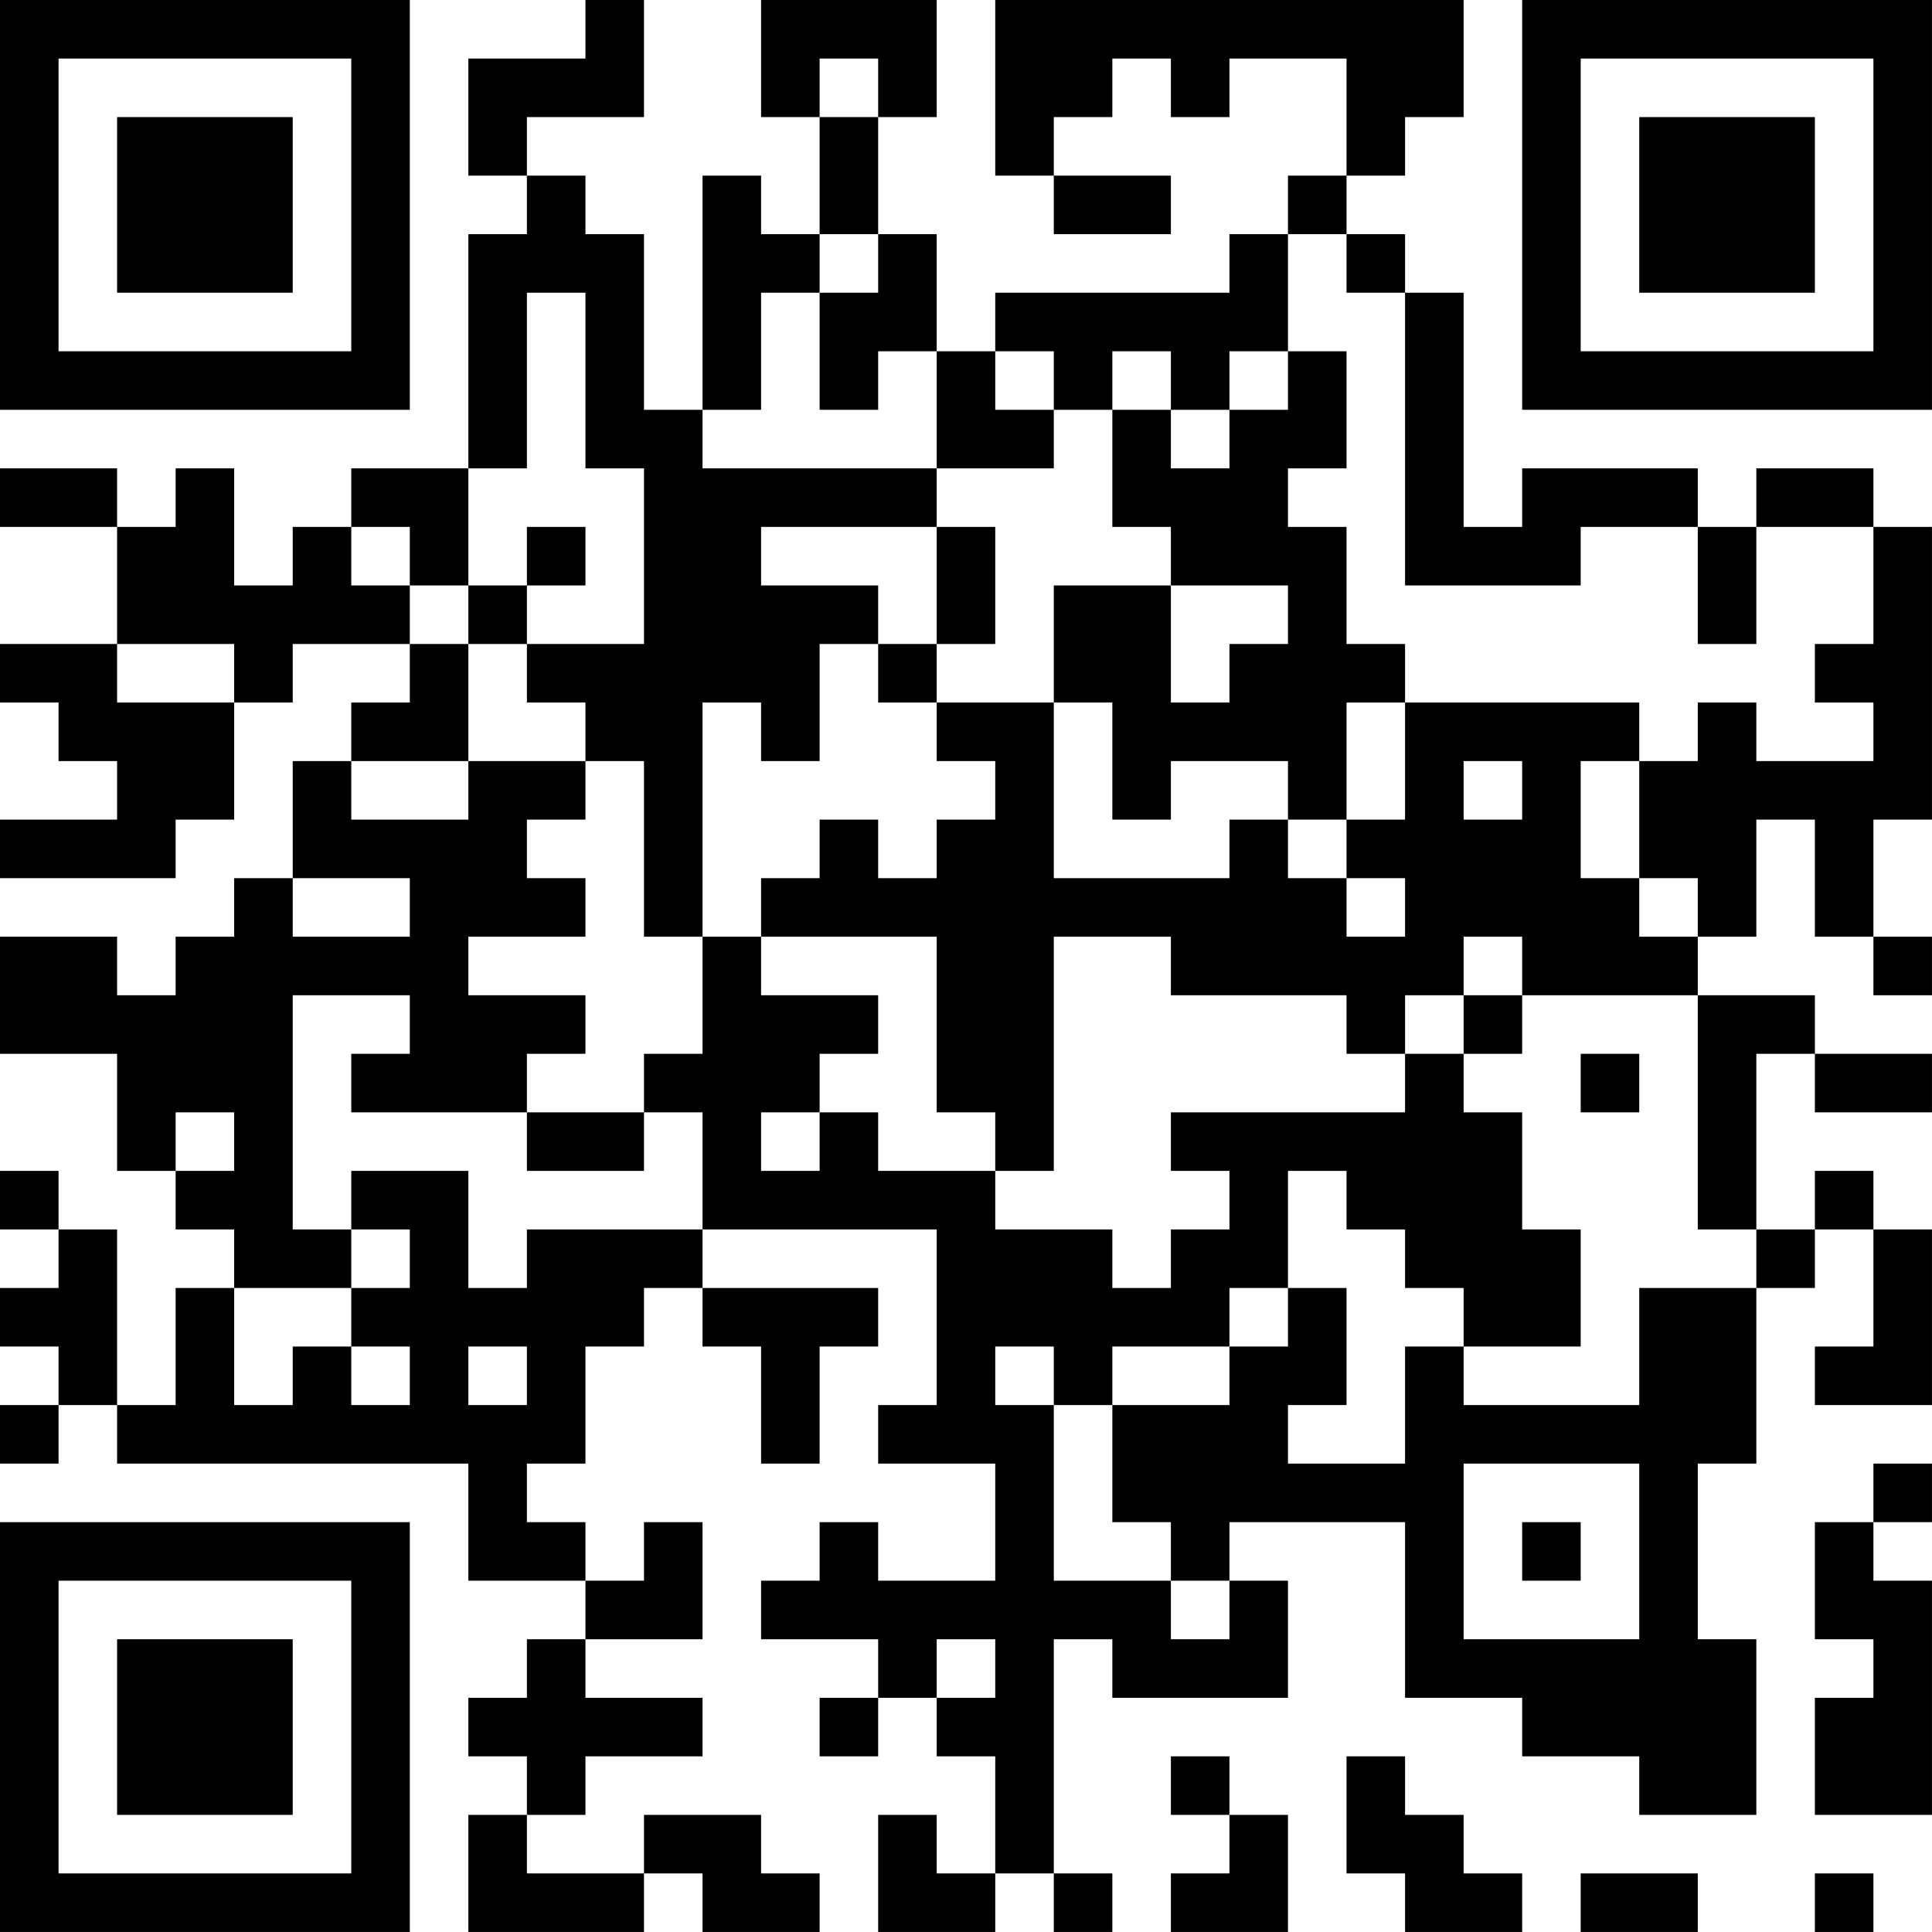 <?xml version="1.0" encoding="UTF-8"?>
<svg xmlns="http://www.w3.org/2000/svg" version="1.1" width="400" height="400" viewBox="0 0 400 400"><rect x="0" y="0" width="400" height="400" fill="#ffffff"/><g transform="scale(12.121)"><g transform="translate(0,0)"><path fill-rule="evenodd" d="M10 0L10 1L8 1L8 3L9 3L9 4L8 4L8 8L6 8L6 9L5 9L5 10L4 10L4 8L3 8L3 9L2 9L2 8L0 8L0 9L2 9L2 11L0 11L0 12L1 12L1 13L2 13L2 14L0 14L0 15L3 15L3 14L4 14L4 12L5 12L5 11L7 11L7 12L6 12L6 13L5 13L5 15L4 15L4 16L3 16L3 17L2 17L2 16L0 16L0 18L2 18L2 20L3 20L3 21L4 21L4 22L3 22L3 24L2 24L2 21L1 21L1 20L0 20L0 21L1 21L1 22L0 22L0 23L1 23L1 24L0 24L0 25L1 25L1 24L2 24L2 25L8 25L8 27L10 27L10 28L9 28L9 29L8 29L8 30L9 30L9 31L8 31L8 33L11 33L11 32L12 32L12 33L14 33L14 32L13 32L13 31L11 31L11 32L9 32L9 31L10 31L10 30L12 30L12 29L10 29L10 28L12 28L12 26L11 26L11 27L10 27L10 26L9 26L9 25L10 25L10 23L11 23L11 22L12 22L12 23L13 23L13 25L14 25L14 23L15 23L15 22L12 22L12 21L16 21L16 24L15 24L15 25L17 25L17 27L15 27L15 26L14 26L14 27L13 27L13 28L15 28L15 29L14 29L14 30L15 30L15 29L16 29L16 30L17 30L17 32L16 32L16 31L15 31L15 33L17 33L17 32L18 32L18 33L19 33L19 32L18 32L18 28L19 28L19 29L22 29L22 27L21 27L21 26L24 26L24 29L26 29L26 30L28 30L28 31L30 31L30 28L29 28L29 25L30 25L30 22L31 22L31 21L32 21L32 23L31 23L31 24L33 24L33 21L32 21L32 20L31 20L31 21L30 21L30 18L31 18L31 19L33 19L33 18L31 18L31 17L29 17L29 16L30 16L30 14L31 14L31 16L32 16L32 17L33 17L33 16L32 16L32 14L33 14L33 9L32 9L32 8L30 8L30 9L29 9L29 8L26 8L26 9L25 9L25 5L24 5L24 4L23 4L23 3L24 3L24 2L25 2L25 0L17 0L17 3L18 3L18 4L20 4L20 3L18 3L18 2L19 2L19 1L20 1L20 2L21 2L21 1L23 1L23 3L22 3L22 4L21 4L21 5L17 5L17 6L16 6L16 4L15 4L15 2L16 2L16 0L13 0L13 2L14 2L14 4L13 4L13 3L12 3L12 7L11 7L11 4L10 4L10 3L9 3L9 2L11 2L11 0ZM14 1L14 2L15 2L15 1ZM14 4L14 5L13 5L13 7L12 7L12 8L16 8L16 9L13 9L13 10L15 10L15 11L14 11L14 13L13 13L13 12L12 12L12 16L11 16L11 13L10 13L10 12L9 12L9 11L11 11L11 8L10 8L10 5L9 5L9 8L8 8L8 10L7 10L7 9L6 9L6 10L7 10L7 11L8 11L8 13L6 13L6 14L8 14L8 13L10 13L10 14L9 14L9 15L10 15L10 16L8 16L8 17L10 17L10 18L9 18L9 19L6 19L6 18L7 18L7 17L5 17L5 21L6 21L6 22L4 22L4 24L5 24L5 23L6 23L6 24L7 24L7 23L6 23L6 22L7 22L7 21L6 21L6 20L8 20L8 22L9 22L9 21L12 21L12 19L11 19L11 18L12 18L12 16L13 16L13 17L15 17L15 18L14 18L14 19L13 19L13 20L14 20L14 19L15 19L15 20L17 20L17 21L19 21L19 22L20 22L20 21L21 21L21 20L20 20L20 19L24 19L24 18L25 18L25 19L26 19L26 21L27 21L27 23L25 23L25 22L24 22L24 21L23 21L23 20L22 20L22 22L21 22L21 23L19 23L19 24L18 24L18 23L17 23L17 24L18 24L18 27L20 27L20 28L21 28L21 27L20 27L20 26L19 26L19 24L21 24L21 23L22 23L22 22L23 22L23 24L22 24L22 25L24 25L24 23L25 23L25 24L28 24L28 22L30 22L30 21L29 21L29 17L26 17L26 16L25 16L25 17L24 17L24 18L23 18L23 17L20 17L20 16L18 16L18 20L17 20L17 19L16 19L16 16L13 16L13 15L14 15L14 14L15 14L15 15L16 15L16 14L17 14L17 13L16 13L16 12L18 12L18 15L21 15L21 14L22 14L22 15L23 15L23 16L24 16L24 15L23 15L23 14L24 14L24 12L28 12L28 13L27 13L27 15L28 15L28 16L29 16L29 15L28 15L28 13L29 13L29 12L30 12L30 13L32 13L32 12L31 12L31 11L32 11L32 9L30 9L30 11L29 11L29 9L27 9L27 10L24 10L24 5L23 5L23 4L22 4L22 6L21 6L21 7L20 7L20 6L19 6L19 7L18 7L18 6L17 6L17 7L18 7L18 8L16 8L16 6L15 6L15 7L14 7L14 5L15 5L15 4ZM22 6L22 7L21 7L21 8L20 8L20 7L19 7L19 9L20 9L20 10L18 10L18 12L19 12L19 14L20 14L20 13L22 13L22 14L23 14L23 12L24 12L24 11L23 11L23 9L22 9L22 8L23 8L23 6ZM9 9L9 10L8 10L8 11L9 11L9 10L10 10L10 9ZM16 9L16 11L15 11L15 12L16 12L16 11L17 11L17 9ZM20 10L20 12L21 12L21 11L22 11L22 10ZM2 11L2 12L4 12L4 11ZM25 13L25 14L26 14L26 13ZM5 15L5 16L7 16L7 15ZM25 17L25 18L26 18L26 17ZM27 18L27 19L28 19L28 18ZM3 19L3 20L4 20L4 19ZM9 19L9 20L11 20L11 19ZM8 23L8 24L9 24L9 23ZM25 25L25 28L28 28L28 25ZM32 25L32 26L31 26L31 28L32 28L32 29L31 29L31 31L33 31L33 27L32 27L32 26L33 26L33 25ZM26 26L26 27L27 27L27 26ZM16 28L16 29L17 29L17 28ZM20 30L20 31L21 31L21 32L20 32L20 33L22 33L22 31L21 31L21 30ZM23 30L23 32L24 32L24 33L26 33L26 32L25 32L25 31L24 31L24 30ZM27 32L27 33L29 33L29 32ZM31 32L31 33L32 33L32 32ZM0 0L0 7L7 7L7 0ZM1 1L1 6L6 6L6 1ZM2 2L2 5L5 5L5 2ZM26 0L26 7L33 7L33 0ZM27 1L27 6L32 6L32 1ZM28 2L28 5L31 5L31 2ZM0 26L0 33L7 33L7 26ZM1 27L1 32L6 32L6 27ZM2 28L2 31L5 31L5 28Z" fill="#000000"/></g></g></svg>
